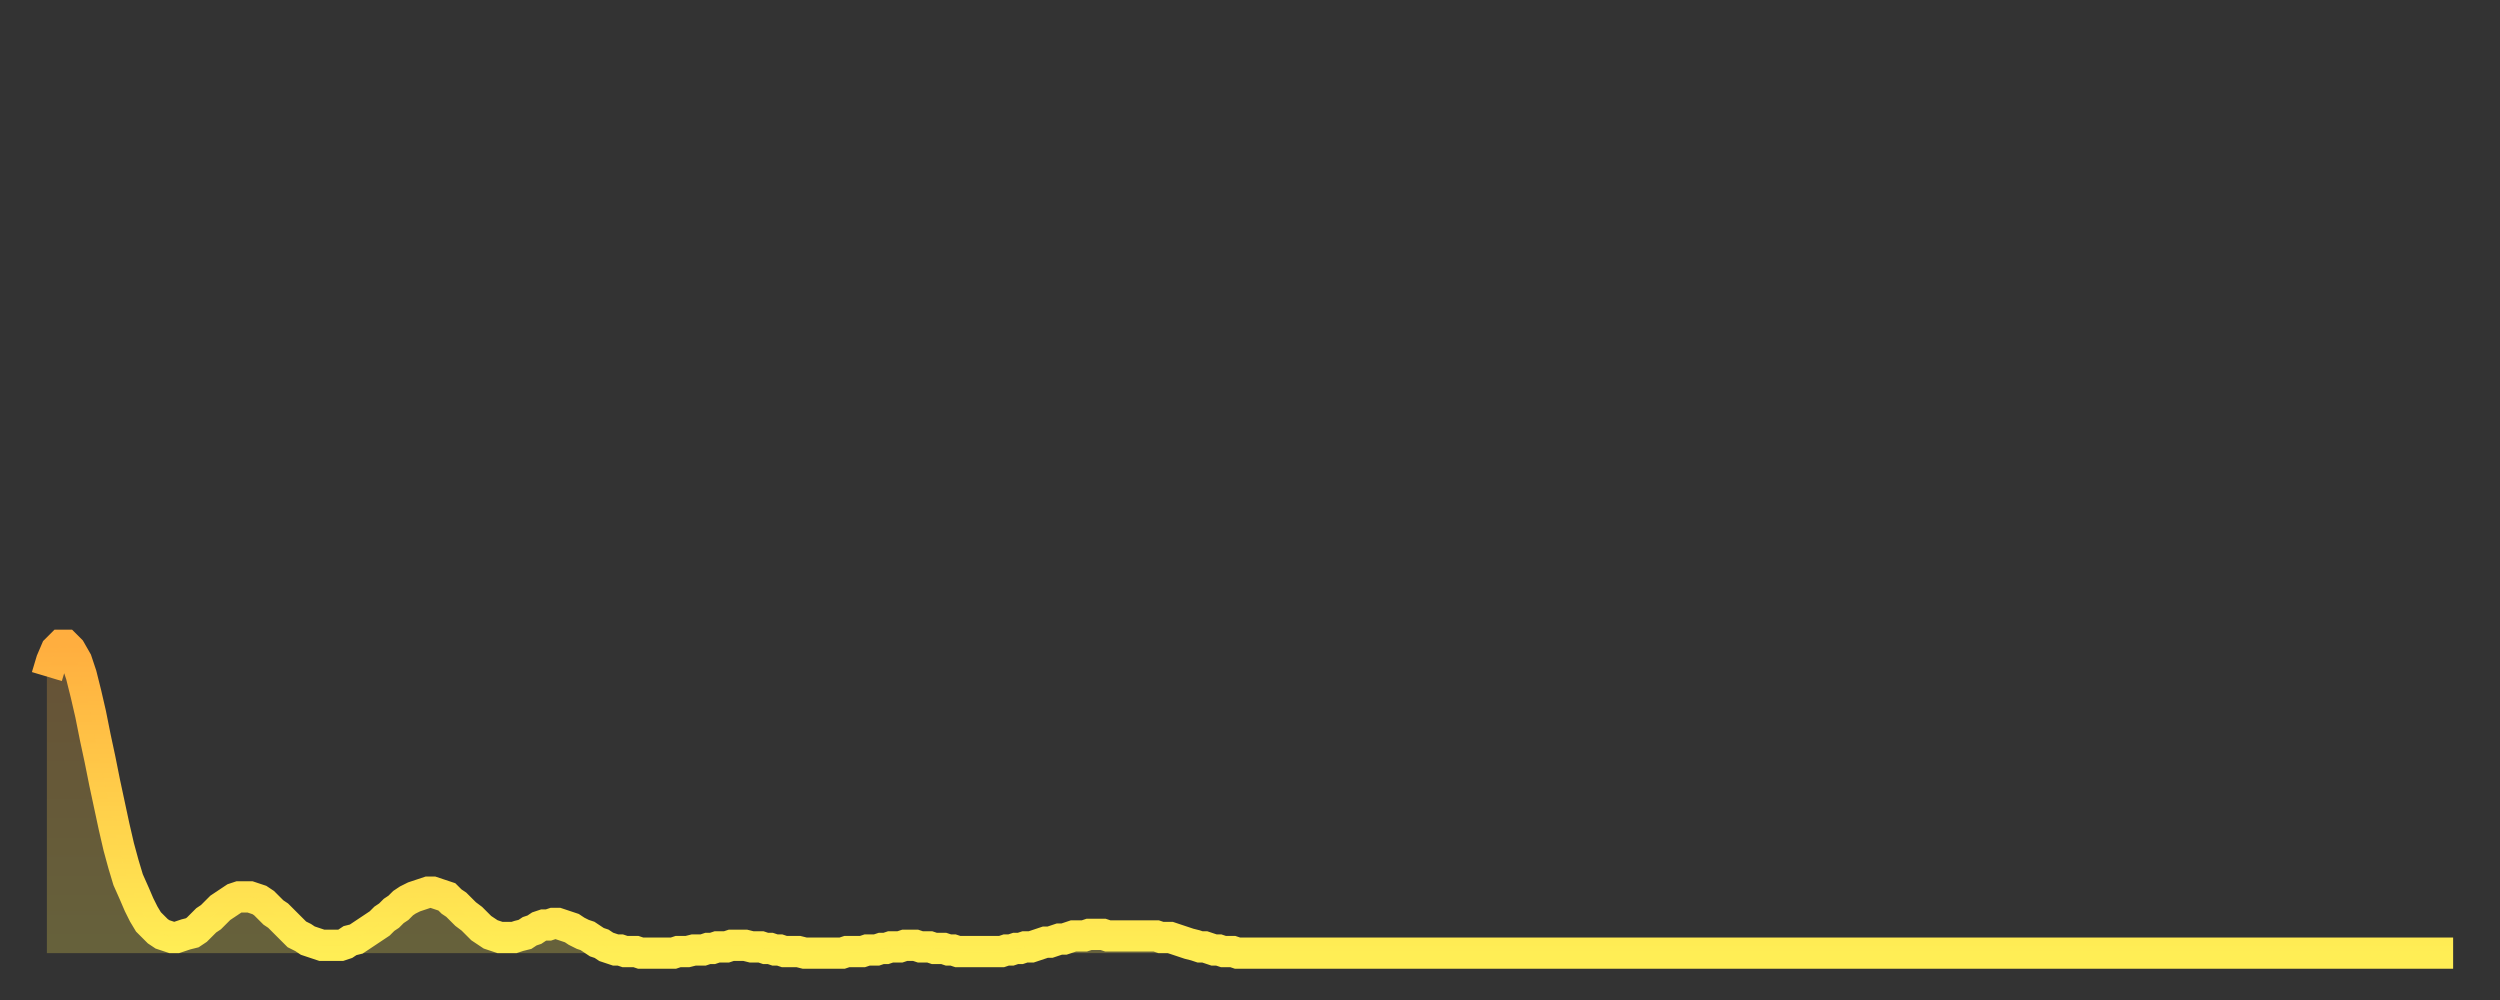 <?xml version="1.0" encoding="utf-8" ?>
<svg baseProfile="full" height="64" version="1.1" width="160" xmlns="http://www.w3.org/2000/svg" xmlns:ev="http://www.w3.org/2001/xml-events" xmlns:xlink="http://www.w3.org/1999/xlink"><rect width="100%" height="100%" fill="#333333" stroke="none"/><defs><linearGradient id="id343760" x1="0" x2="0" y1="0" y2="1"><stop offset="0%" stop-color="#ffae3f" /><stop offset="50%" stop-color="#ffce4a" /><stop offset="100%" stop-color="#ffee55" /></linearGradient></defs><g transform="translate(3,3)"><g><path d="M 0.0 40.3 0.3 39.3 0.6 38.6 0.9 38.3 1.2 38.3 1.5 38.6 1.9 39.3 2.2 40.2 2.5 41.4 2.8 42.7 3.1 44.2 3.4 45.6 3.7 47.1 4.0 48.5 4.3 49.9 4.6 51.2 4.9 52.3 5.2 53.3 5.6 54.2 5.9 54.9 6.2 55.5 6.5 56.0 6.8 56.3 7.1 56.6 7.4 56.8 7.7 56.9 8.0 57.0 8.3 57.0 8.6 56.9 8.9 56.8 9.3 56.7 9.6 56.5 9.9 56.2 10.2 55.9 10.5 55.7 10.8 55.4 11.1 55.1 11.4 54.9 11.7 54.7 12.0 54.5 12.3 54.4 12.7 54.4 13.0 54.4 13.3 54.5 13.6 54.6 13.9 54.8 14.2 55.1 14.5 55.4 14.8 55.6 15.1 55.9 15.4 56.2 15.7 56.5 16.0 56.8 16.4 57.0 16.7 57.2 17.0 57.3 17.3 57.4 17.6 57.5 17.9 57.5 18.2 57.5 18.5 57.5 18.8 57.5 19.1 57.4 19.4 57.2 19.8 57.1 20.1 56.9 20.4 56.7 20.7 56.5 21.0 56.3 21.3 56.1 21.6 55.8 21.9 55.6 22.2 55.3 22.5 55.1 22.8 54.8 23.1 54.6 23.5 54.4 23.8 54.3 24.1 54.2 24.4 54.1 24.7 54.1 25.0 54.2 25.3 54.3 25.6 54.4 25.9 54.7 26.2 54.9 26.5 55.2 26.8 55.5 27.2 55.8 27.5 56.1 27.8 56.4 28.1 56.6 28.4 56.8 28.7 56.9 29.0 57.0 29.3 57.0 29.6 57.0 29.9 57.0 30.2 56.9 30.6 56.8 30.9 56.6 31.2 56.5 31.5 56.3 31.8 56.2 32.1 56.2 32.4 56.1 32.7 56.1 33.0 56.2 33.3 56.3 33.6 56.4 33.9 56.6 34.3 56.8 34.6 56.9 34.9 57.1 35.2 57.3 35.5 57.4 35.8 57.6 36.1 57.7 36.4 57.8 36.7 57.8 37.0 57.9 37.3 57.9 37.7 57.9 38.0 58.0 38.3 58.0 38.6 58.0 38.9 58.0 39.2 58.0 39.5 58.0 39.8 58.0 40.1 58.0 40.4 57.9 40.7 57.9 41.0 57.9 41.4 57.8 41.7 57.8 42.0 57.8 42.3 57.7 42.6 57.7 42.9 57.6 43.2 57.6 43.5 57.6 43.8 57.5 44.1 57.5 44.4 57.5 44.7 57.5 45.1 57.6 45.4 57.6 45.7 57.6 46.0 57.7 46.3 57.7 46.6 57.8 46.9 57.8 47.2 57.9 47.5 57.9 47.8 57.9 48.1 57.9 48.5 58.0 48.8 58.0 49.1 58.0 49.4 58.0 49.7 58.0 50.0 58.0 50.3 58.0 50.6 58.0 50.9 58.0 51.2 57.9 51.5 57.9 51.8 57.9 52.2 57.9 52.5 57.8 52.8 57.8 53.1 57.8 53.4 57.7 53.7 57.7 54.0 57.6 54.3 57.6 54.6 57.6 54.9 57.5 55.2 57.5 55.6 57.5 55.9 57.6 56.2 57.6 56.5 57.6 56.8 57.7 57.1 57.7 57.4 57.7 57.7 57.8 58.0 57.8 58.3 57.9 58.6 57.9 58.9 57.9 59.3 57.9 59.6 57.9 59.9 57.9 60.2 57.9 60.5 57.9 60.8 57.9 61.1 57.9 61.4 57.8 61.7 57.8 62.0 57.7 62.3 57.7 62.6 57.6 63.0 57.6 63.3 57.5 63.6 57.4 63.9 57.3 64.2 57.3 64.5 57.2 64.8 57.1 65.1 57.1 65.4 57.0 65.7 56.9 66.0 56.9 66.4 56.9 66.7 56.8 67.0 56.8 67.3 56.8 67.6 56.8 67.9 56.9 68.2 56.9 68.5 56.9 68.8 56.9 69.1 56.9 69.4 56.9 69.7 56.9 70.1 56.9 70.4 56.9 70.7 56.9 71.0 56.9 71.3 57.0 71.6 57.0 71.9 57.0 72.2 57.1 72.5 57.2 72.8 57.3 73.1 57.4 73.5 57.5 73.8 57.6 74.1 57.6 74.4 57.7 74.7 57.8 75.0 57.8 75.3 57.9 75.6 57.9 75.9 57.9 76.2 58.0 76.5 58.0 76.8 58.0 77.2 58.0 77.5 58.0 77.8 58.0 78.1 58.0 78.4 58.0 78.7 58.0 79.0 58.0 79.3 58.0 79.6 58.0 79.9 58.0 80.2 58.0 80.5 58.0 80.9 58.0 81.2 58.0 81.5 58.0 81.8 58.0 82.1 58.0 82.4 58.0 82.7 58.0 83.0 58.0 83.3 58.0 83.6 58.0 83.9 58.0 84.3 58.0 84.6 58.0 84.9 58.0 85.2 58.0 85.5 58.0 85.8 58.0 86.1 58.0 86.4 58.0 86.7 58.0 87.0 58.0 87.3 58.0 87.6 58.0 88.0 58.0 88.3 58.0 88.6 58.0 88.9 58.0 89.2 58.0 89.5 58.0 89.8 58.0 90.1 58.0 90.4 58.0 90.7 58.0 91.0 58.0 91.4 58.0 91.7 58.0 92.0 58.0 92.3 58.0 92.6 58.0 92.9 58.0 93.2 58.0 93.5 58.0 93.8 58.0 94.1 58.0 94.4 58.0 94.7 58.0 95.1 58.0 95.4 58.0 95.7 58.0 96.0 58.0 96.3 58.0 96.6 58.0 96.9 58.0 97.2 58.0 97.5 58.0 97.8 58.0 98.1 58.0 98.4 58.0 98.8 58.0 99.1 58.0 99.4 58.0 99.7 58.0 100.0 58.0 100.3 58.0 100.6 58.0 100.9 58.0 101.2 58.0 101.5 58.0 101.8 58.0 102.2 58.0 102.5 58.0 102.8 58.0 103.1 58.0 103.4 58.0 103.7 58.0 104.0 58.0 104.3 58.0 104.6 58.0 104.9 58.0 105.2 58.0 105.5 58.0 105.9 58.0 106.2 58.0 106.5 58.0 106.8 58.0 107.1 58.0 107.4 58.0 107.7 58.0 108.0 58.0 108.3 58.0 108.6 58.0 108.9 58.0 109.3 58.0 109.6 58.0 109.9 58.0 110.2 58.0 110.5 58.0 110.8 58.0 111.1 58.0 111.4 58.0 111.7 58.0 112.0 58.0 112.3 58.0 112.6 58.0 113.0 58.0 113.3 58.0 113.6 58.0 113.9 58.0 114.2 58.0 114.5 58.0 114.8 58.0 115.1 58.0 115.4 58.0 115.7 58.0 116.0 58.0 116.3 58.0 116.7 58.0 117.0 58.0 117.3 58.0 117.6 58.0 117.9 58.0 118.2 58.0 118.5 58.0 118.8 58.0 119.1 58.0 119.4 58.0 119.7 58.0 120.1 58.0 120.4 58.0 120.7 58.0 121.0 58.0 121.3 58.0 121.6 58.0 121.9 58.0 122.2 58.0 122.5 58.0 122.8 58.0 123.1 58.0 123.4 58.0 123.8 58.0 124.1 58.0 124.4 58.0 124.7 58.0 125.0 58.0 125.3 58.0 125.6 58.0 125.9 58.0 126.2 58.0 126.5 58.0 126.8 58.0 127.2 58.0 127.5 58.0 127.8 58.0 128.1 58.0 128.4 58.0 128.7 58.0 129.0 58.0 129.3 58.0 129.6 58.0 129.9 58.0 130.2 58.0 130.5 58.0 130.9 58.0 131.2 58.0 131.5 58.0 131.8 58.0 132.1 58.0 132.4 58.0 132.7 58.0 133.0 58.0 133.3 58.0 133.6 58.0 133.9 58.0 134.2 58.0 134.6 58.0 134.9 58.0 135.2 58.0 135.5 58.0 135.8 58.0 136.1 58.0 136.4 58.0 136.7 58.0 137.0 58.0 137.3 58.0 137.6 58.0 138.0 58.0 138.3 58.0 138.6 58.0 138.9 58.0 139.2 58.0 139.5 58.0 139.8 58.0 140.1 58.0 140.4 58.0 140.7 58.0 141.0 58.0 141.3 58.0 141.7 58.0 142.0 58.0 142.3 58.0 142.6 58.0 142.9 58.0 143.2 58.0 143.5 58.0 143.8 58.0 144.1 58.0 144.4 58.0 144.7 58.0 145.1 58.0 145.4 58.0 145.7 58.0 146.0 58.0 146.3 58.0 146.6 58.0 146.9 58.0 147.2 58.0 147.5 58.0 147.8 58.0 148.1 58.0 148.4 58.0 148.8 58.0 149.1 58.0 149.4 58.0 149.7 58.0 150.0 58.0 150.3 58.0 150.6 58.0 150.9 58.0 151.2 58.0 151.5 58.0 151.8 58.0 152.1 58.0 152.5 58.0 152.8 58.0 153.1 58.0 153.4 58.0 153.7 58.0 154.0 58.0" fill="none" id="graph-curve" opacity="1" stroke="url(#id343760)" stroke-width="2" /><path d="M 0 58 L 0.0 40.3 0.3 39.3 0.6 38.6 0.9 38.3 1.2 38.3 1.5 38.6 1.9 39.3 2.2 40.2 2.5 41.4 2.8 42.7 3.1 44.2 3.4 45.6 3.7 47.1 4.0 48.5 4.3 49.9 4.6 51.2 4.9 52.3 5.2 53.3 5.6 54.2 5.9 54.9 6.2 55.5 6.5 56.0 6.8 56.3 7.1 56.6 7.4 56.8 7.7 56.9 8.0 57.0 8.3 57.0 8.6 56.9 8.9 56.8 9.3 56.7 9.6 56.5 9.9 56.2 10.2 55.9 10.5 55.7 10.8 55.4 11.1 55.1 11.4 54.9 11.7 54.7 12.0 54.5 12.3 54.4 12.7 54.4 13.0 54.4 13.3 54.5 13.6 54.6 13.9 54.8 14.2 55.1 14.5 55.4 14.8 55.6 15.1 55.9 15.4 56.2 15.7 56.5 16.0 56.8 16.4 57.0 16.7 57.2 17.0 57.3 17.3 57.4 17.6 57.5 17.9 57.5 18.2 57.5 18.5 57.5 18.8 57.5 19.1 57.4 19.4 57.2 19.8 57.1 20.1 56.9 20.4 56.7 20.7 56.5 21.0 56.3 21.3 56.1 21.6 55.8 21.9 55.6 22.2 55.3 22.5 55.1 22.8 54.8 23.1 54.6 23.5 54.4 23.8 54.3 24.1 54.2 24.4 54.1 24.7 54.1 25.0 54.2 25.3 54.3 25.6 54.4 25.9 54.7 26.2 54.9 26.5 55.2 26.8 55.5 27.2 55.8 27.5 56.1 27.8 56.4 28.1 56.6 28.4 56.8 28.7 56.9 29.0 57.0 29.3 57.0 29.6 57.0 29.9 57.0 30.2 56.9 30.6 56.8 30.9 56.6 31.2 56.5 31.5 56.3 31.8 56.2 32.1 56.2 32.4 56.1 32.7 56.1 33.0 56.2 33.3 56.3 33.6 56.4 33.9 56.6 34.3 56.8 34.6 56.9 34.9 57.1 35.2 57.3 35.5 57.4 35.8 57.6 36.1 57.7 36.4 57.8 36.7 57.8 37.0 57.9 37.3 57.9 37.7 57.9 38.0 58.0 38.3 58.0 38.6 58.0 38.9 58.0 39.2 58.0 39.5 58.0 39.8 58.0 40.1 58.0 40.4 57.9 40.7 57.9 41.0 57.9 41.4 57.8 41.7 57.8 42.0 57.8 42.3 57.7 42.6 57.7 42.9 57.6 43.2 57.6 43.5 57.6 43.8 57.5 44.1 57.5 44.4 57.5 44.7 57.5 45.1 57.6 45.4 57.6 45.7 57.6 46.0 57.7 46.3 57.7 46.6 57.8 46.9 57.8 47.2 57.9 47.5 57.9 47.8 57.9 48.1 57.9 48.5 58.0 48.8 58.0 49.1 58.0 49.4 58.0 49.7 58.0 50.0 58.0 50.3 58.0 50.6 58.0 50.9 58.0 51.2 57.9 51.5 57.9 51.8 57.9 52.2 57.9 52.5 57.8 52.8 57.8 53.1 57.8 53.4 57.7 53.7 57.7 54.0 57.6 54.3 57.6 54.6 57.6 54.9 57.5 55.2 57.5 55.6 57.5 55.9 57.6 56.2 57.6 56.5 57.6 56.8 57.7 57.1 57.7 57.4 57.7 57.7 57.8 58.0 57.8 58.3 57.9 58.6 57.9 58.9 57.9 59.3 57.9 59.6 57.9 59.9 57.9 60.2 57.9 60.5 57.9 60.8 57.9 61.1 57.9 61.4 57.8 61.7 57.8 62.0 57.7 62.3 57.7 62.6 57.6 63.0 57.6 63.3 57.5 63.6 57.4 63.9 57.3 64.2 57.3 64.5 57.2 64.8 57.1 65.1 57.1 65.4 57.0 65.7 56.9 66.0 56.9 66.4 56.9 66.7 56.8 67.0 56.8 67.3 56.8 67.6 56.8 67.9 56.9 68.2 56.9 68.5 56.9 68.8 56.9 69.1 56.9 69.4 56.9 69.7 56.9 70.1 56.9 70.4 56.9 70.7 56.9 71.0 56.9 71.3 57.0 71.6 57.0 71.9 57.0 72.2 57.1 72.5 57.2 72.8 57.3 73.1 57.4 73.5 57.5 73.8 57.6 74.1 57.6 74.4 57.7 74.7 57.8 75.0 57.8 75.3 57.9 75.6 57.9 75.9 57.9 76.2 58.0 76.5 58.0 76.8 58.0 77.2 58.0 77.5 58.0 77.8 58.0 78.1 58.0 78.4 58.0 78.7 58.0 79.0 58.0 79.3 58.0 79.6 58.0 79.9 58.0 80.2 58.0 80.5 58.0 80.9 58.0 81.2 58.0 81.5 58.0 81.8 58.0 82.1 58.0 82.4 58.0 82.7 58.0 83.0 58.0 83.3 58.0 83.6 58.0 83.9 58.0 84.3 58.0 84.6 58.0 84.9 58.0 85.2 58.0 85.5 58.0 85.8 58.0 86.1 58.0 86.4 58.0 86.7 58.0 87.0 58.0 87.3 58.0 87.6 58.0 88.0 58.0 88.3 58.0 88.6 58.0 88.9 58.0 89.2 58.0 89.5 58.0 89.8 58.0 90.1 58.0 90.4 58.0 90.7 58.0 91.0 58.0 91.4 58.0 91.7 58.0 92.0 58.0 92.3 58.0 92.6 58.0 92.9 58.0 93.2 58.0 93.5 58.0 93.8 58.0 94.1 58.0 94.4 58.0 94.7 58.0 95.1 58.0 95.4 58.0 95.7 58.0 96.0 58.0 96.3 58.0 96.6 58.0 96.9 58.0 97.2 58.0 97.5 58.0 97.8 58.0 98.1 58.0 98.4 58.0 98.8 58.0 99.1 58.0 99.4 58.0 99.7 58.0 100.0 58.0 100.3 58.0 100.6 58.0 100.9 58.0 101.2 58.0 101.5 58.0 101.8 58.0 102.2 58.0 102.5 58.0 102.8 58.0 103.1 58.0 103.4 58.0 103.7 58.0 104.0 58.0 104.3 58.0 104.6 58.0 104.9 58.0 105.2 58.0 105.5 58.0 105.9 58.0 106.2 58.0 106.5 58.0 106.8 58.0 107.1 58.0 107.4 58.0 107.7 58.0 108.0 58.0 108.3 58.0 108.6 58.0 108.9 58.0 109.3 58.0 109.6 58.0 109.9 58.0 110.2 58.0 110.5 58.0 110.8 58.0 111.1 58.0 111.4 58.0 111.7 58.0 112.0 58.0 112.3 58.0 112.6 58.0 113.0 58.0 113.3 58.0 113.6 58.0 113.9 58.0 114.2 58.0 114.5 58.0 114.8 58.0 115.1 58.0 115.4 58.0 115.7 58.0 116.0 58.0 116.3 58.0 116.7 58.0 117.0 58.0 117.3 58.0 117.6 58.0 117.9 58.0 118.2 58.0 118.5 58.0 118.8 58.0 119.1 58.0 119.4 58.0 119.7 58.0 120.1 58.0 120.4 58.0 120.7 58.0 121.0 58.0 121.3 58.0 121.6 58.0 121.9 58.0 122.2 58.0 122.5 58.0 122.8 58.0 123.1 58.0 123.4 58.0 123.8 58.0 124.1 58.0 124.4 58.0 124.7 58.0 125.0 58.0 125.3 58.0 125.6 58.0 125.9 58.0 126.2 58.0 126.5 58.0 126.8 58.0 127.2 58.0 127.5 58.0 127.8 58.0 128.1 58.0 128.4 58.0 128.7 58.0 129.0 58.0 129.3 58.0 129.6 58.0 129.9 58.0 130.2 58.0 130.5 58.0 130.9 58.0 131.2 58.0 131.5 58.0 131.8 58.0 132.1 58.0 132.4 58.0 132.7 58.0 133.0 58.0 133.3 58.0 133.6 58.0 133.9 58.0 134.2 58.0 134.6 58.0 134.9 58.0 135.2 58.0 135.5 58.0 135.8 58.0 136.1 58.0 136.4 58.0 136.7 58.0 137.0 58.0 137.3 58.0 137.6 58.0 138.0 58.0 138.3 58.0 138.6 58.0 138.9 58.0 139.2 58.0 139.5 58.0 139.8 58.0 140.1 58.0 140.4 58.0 140.7 58.0 141.0 58.0 141.3 58.0 141.7 58.0 142.0 58.0 142.3 58.0 142.6 58.0 142.9 58.0 143.2 58.0 143.5 58.0 143.8 58.0 144.1 58.0 144.4 58.0 144.7 58.0 145.1 58.0 145.4 58.0 145.7 58.0 146.0 58.0 146.3 58.0 146.6 58.0 146.9 58.0 147.2 58.0 147.5 58.0 147.8 58.0 148.1 58.0 148.4 58.0 148.8 58.0 149.1 58.0 149.4 58.0 149.7 58.0 150.0 58.0 150.3 58.0 150.6 58.0 150.9 58.0 151.2 58.0 151.5 58.0 151.8 58.0 152.1 58.0 152.5 58.0 152.8 58.0 153.1 58.0 153.4 58.0 153.7 58.0 154.0 58.0 154 58" fill="url(#id343760)" fill-opacity=".25" id="graph-shadow" /></g></g></svg>